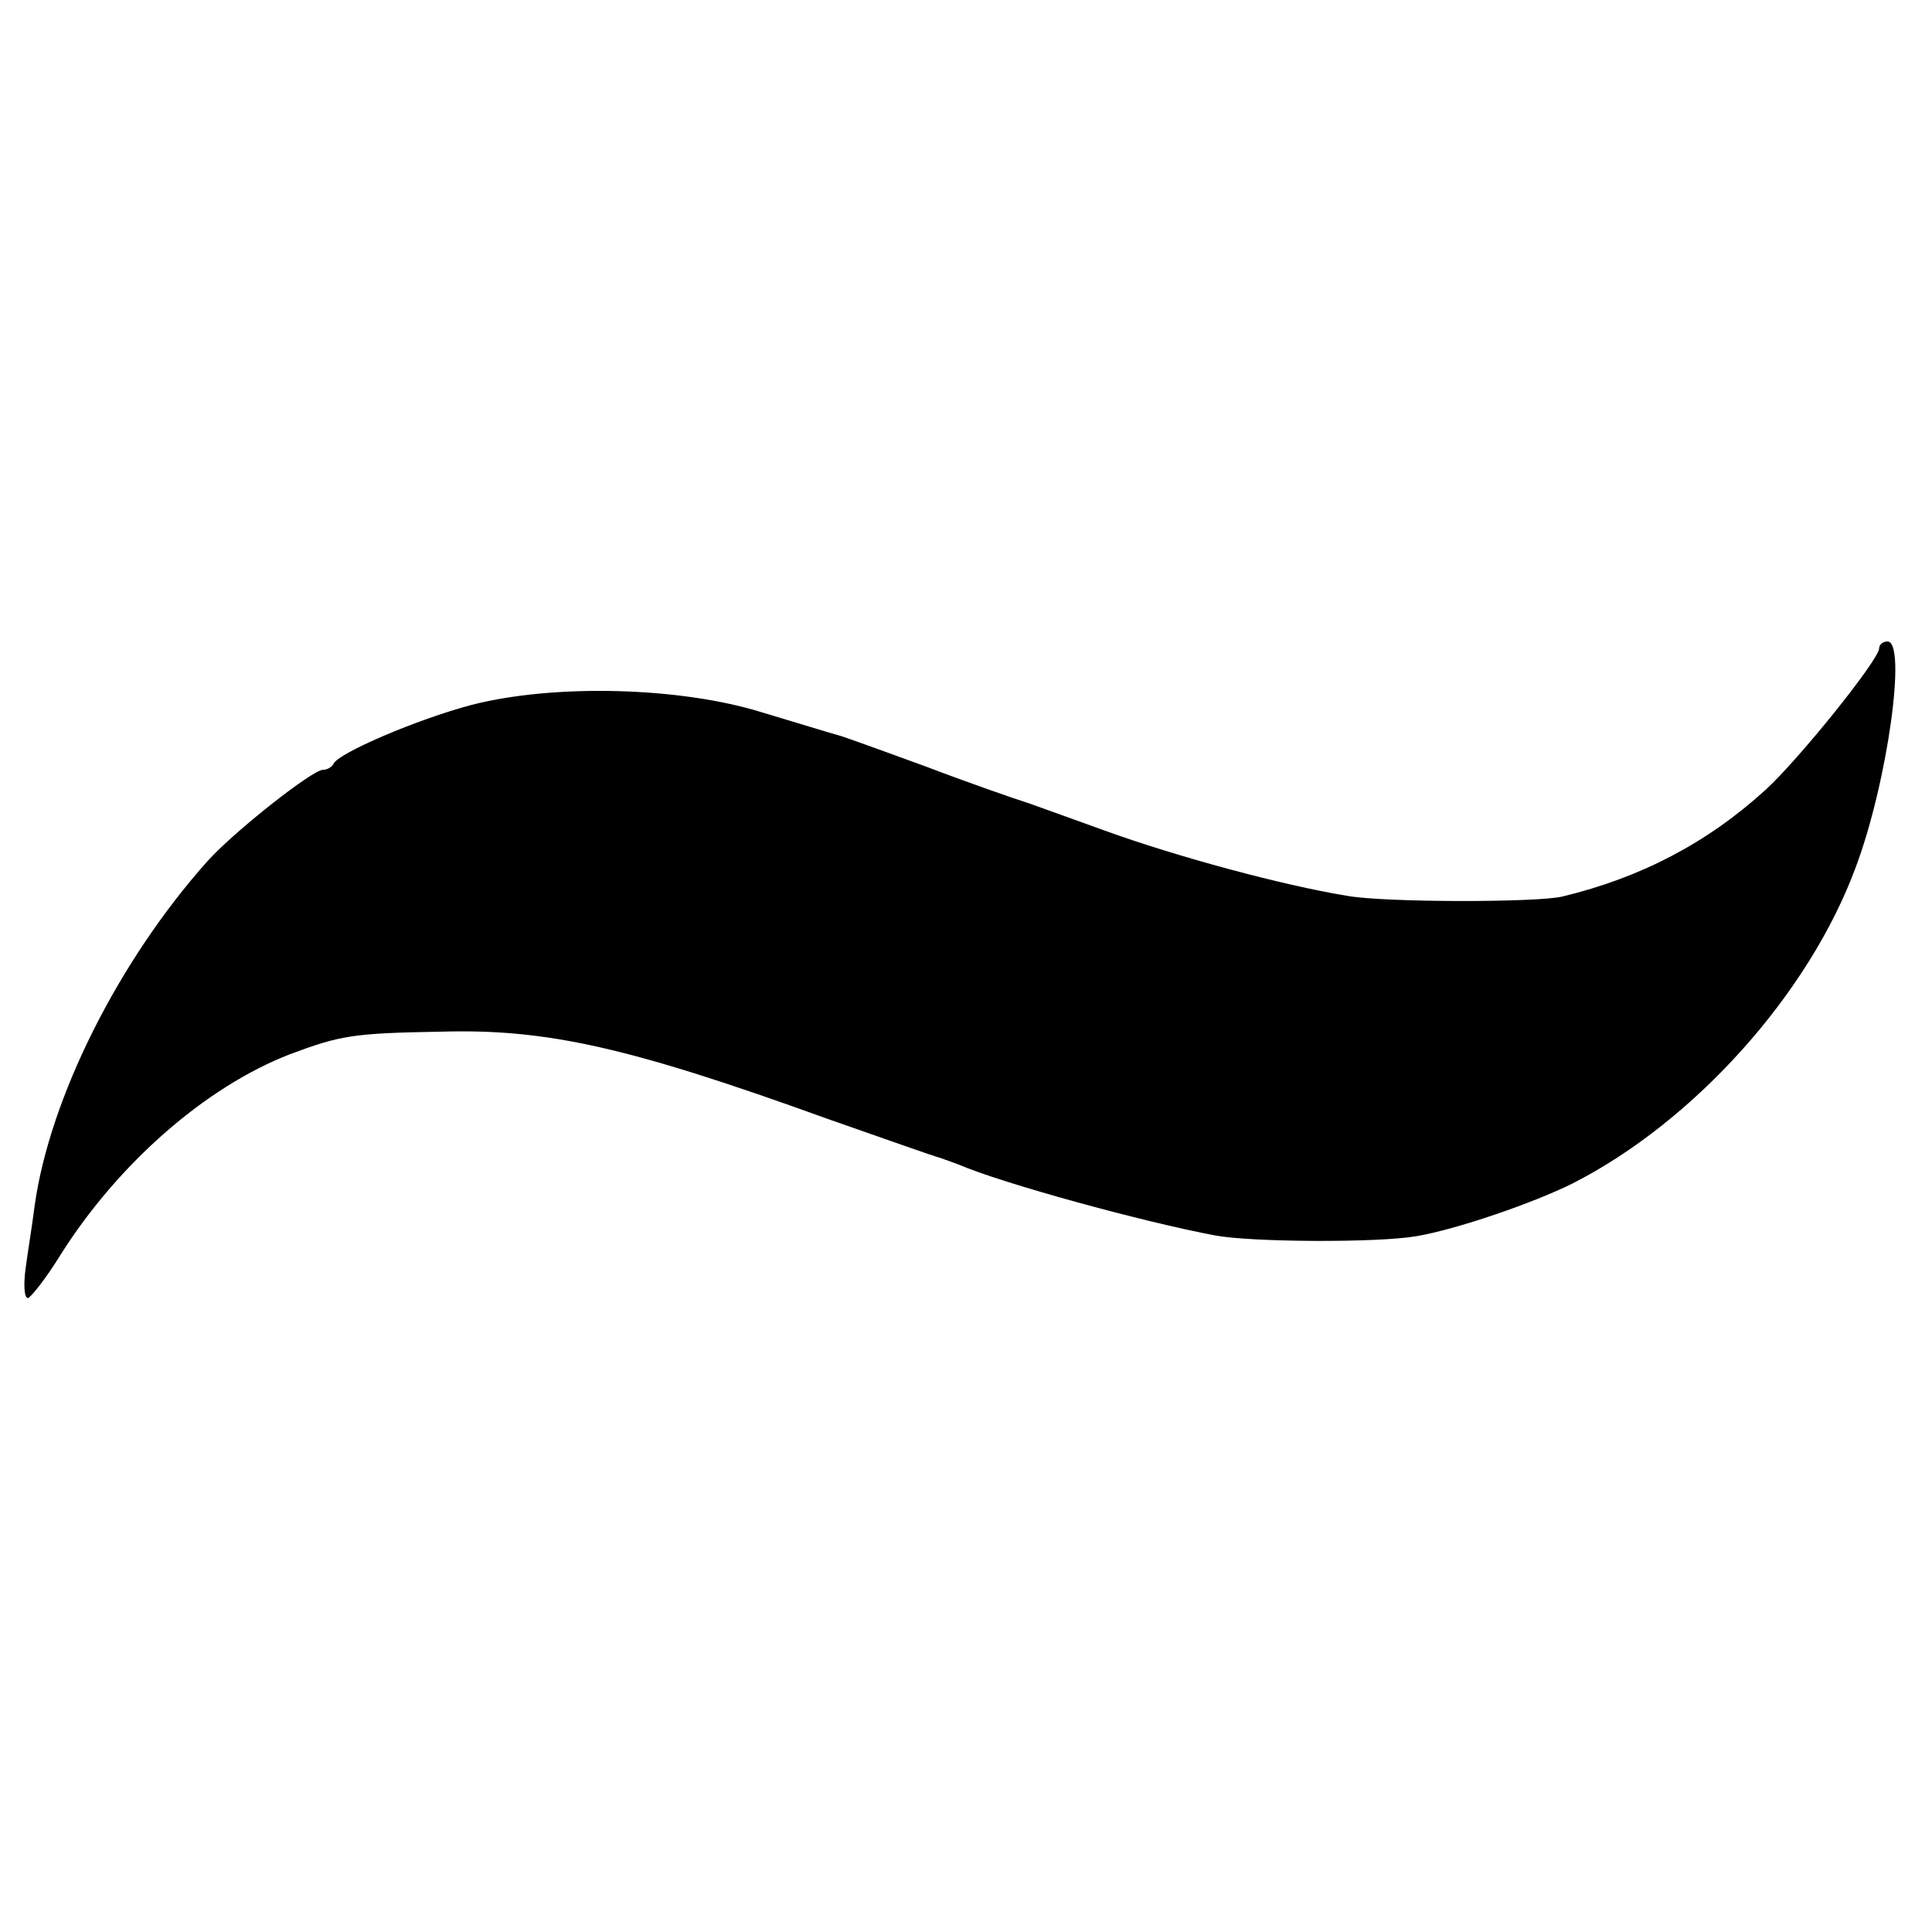 <?xml version="1.0" standalone="no"?>
<!DOCTYPE svg PUBLIC "-//W3C//DTD SVG 20010904//EN"
 "http://www.w3.org/TR/2001/REC-SVG-20010904/DTD/svg10.dtd">
<svg version="1.0" xmlns="http://www.w3.org/2000/svg"
 width="256pt" height="256pt" viewBox="0 0 256 256"
 preserveAspectRatio="xMidYMid meet">
<g transform="translate(0,256) scale(0.1,-0.1)"
fill="#000000" stroke="none">
<path d="M2490 1701 c0 -15 -107 -148 -151 -188 -77 -70 -165 -116 -269 -141
-34 -8 -236 -8 -285 1 -86 14 -226 52 -320 86 -33 12 -78 28 -100 36 -22 7
-85 29 -140 50 -55 20 -107 39 -115 41 -8 2 -53 16 -100 30 -109 34 -276 38
-385 10 -72 -19 -177 -64 -183 -78 -2 -4 -8 -8 -14 -8 -14 0 -118 -82 -153
-121 -118 -132 -209 -314 -229 -456 -3 -24 -9 -61 -12 -83 -3 -22 -2 -40 3
-40 4 1 24 26 43 57 77 122 193 223 304 266 67 25 83 28 201 30 140 4 250 -21
510 -115 77 -27 145 -51 150 -52 6 -2 17 -6 25 -9 58 -25 244 -76 340 -94 47
-9 215 -10 267 -1 53 9 155 44 207 70 161 82 313 251 375 419 42 112 68 299
42 299 -6 0 -11 -4 -11 -9z"/>
</g>
</svg>
